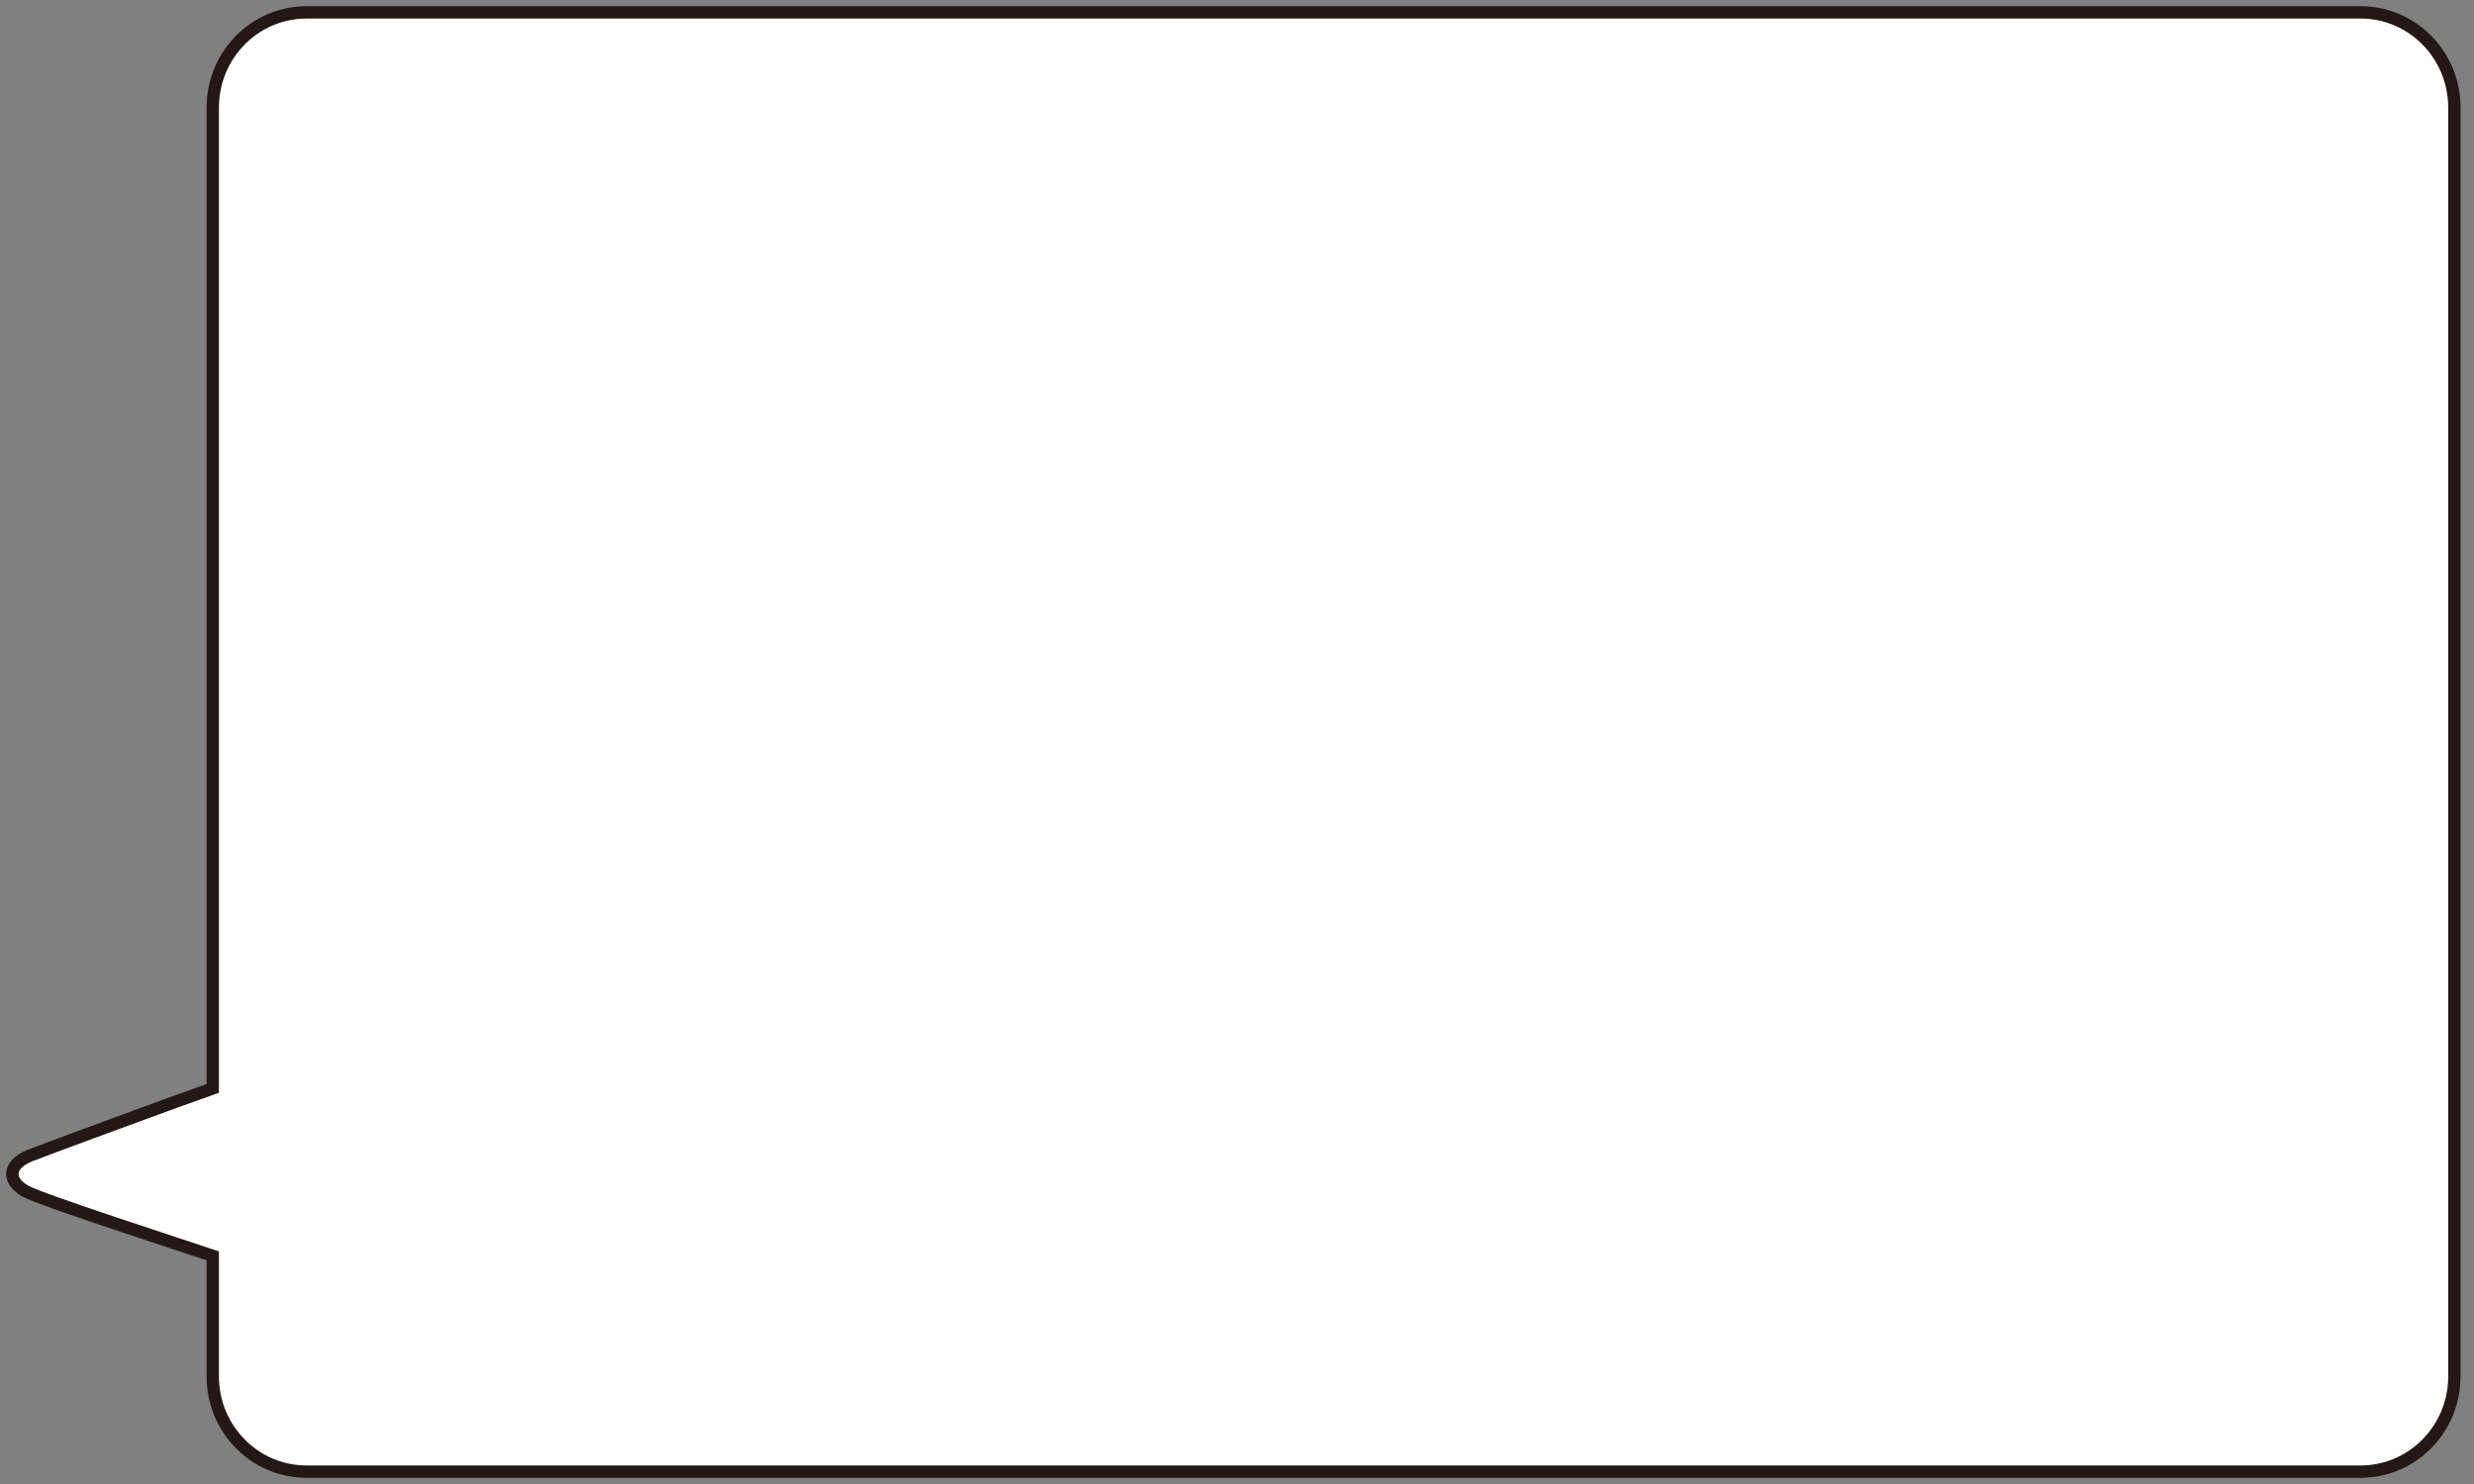 <?xml version="1.0" encoding="utf-8"?>
<!-- Generator: Adobe Illustrator 16.0.3, SVG Export Plug-In . SVG Version: 6.00 Build 0)  -->
<!DOCTYPE svg PUBLIC "-//W3C//DTD SVG 1.1//EN" "http://www.w3.org/Graphics/SVG/1.1/DTD/svg11.dtd">
<svg version="1.1" xmlns="http://www.w3.org/2000/svg" xmlns:xlink="http://www.w3.org/1999/xlink" x="0px" y="0px" width="400px"
	 height="240px" viewBox="0 0 400 240" enable-background="new 0 0 400 240" xml:space="preserve">
<rect x="0" y="0" width="400" height="240" fill="#808080" stroke="none"/>
<g id="right" display="none">
	<path display="inline" fill="#FFFFFF" stroke="#231815" stroke-width="2" stroke-miterlimit="10" d="M394.047,186.907
		c-1.772-0.733-25.778-9.573-29.619-10.89V17.393c0-8.501-6.79-15.393-15.164-15.393H17.165C8.789,2,2,8.892,2,17.393v205.215
		C2,231.108,8.789,238,17.165,238h332.099c8.374,0,15.164-6.892,15.164-15.393V203.1c4.403-1.489,27.654-9.004,30.244-10.437
		C397.613,191.036,397.676,188.408,394.047,186.907z"/>
</g>
<g id="left">
	<path fill="#FFFFFF" stroke="#231815" stroke-width="2" stroke-miterlimit="10" d="M4.781,186.907
		c1.772-0.733,25.778-9.573,29.619-10.89V17.393C34.4,8.892,41.19,2,49.564,2h332.1c8.375,0,15.164,6.892,15.164,15.393v205.215
		c0,8.501-6.789,15.393-15.164,15.393h-332.1c-8.374,0-15.164-6.892-15.164-15.393V203.1c-4.403-1.489-27.654-9.004-30.244-10.437
		C1.215,191.036,1.152,188.408,4.781,186.907z"/>
</g>
</svg>
